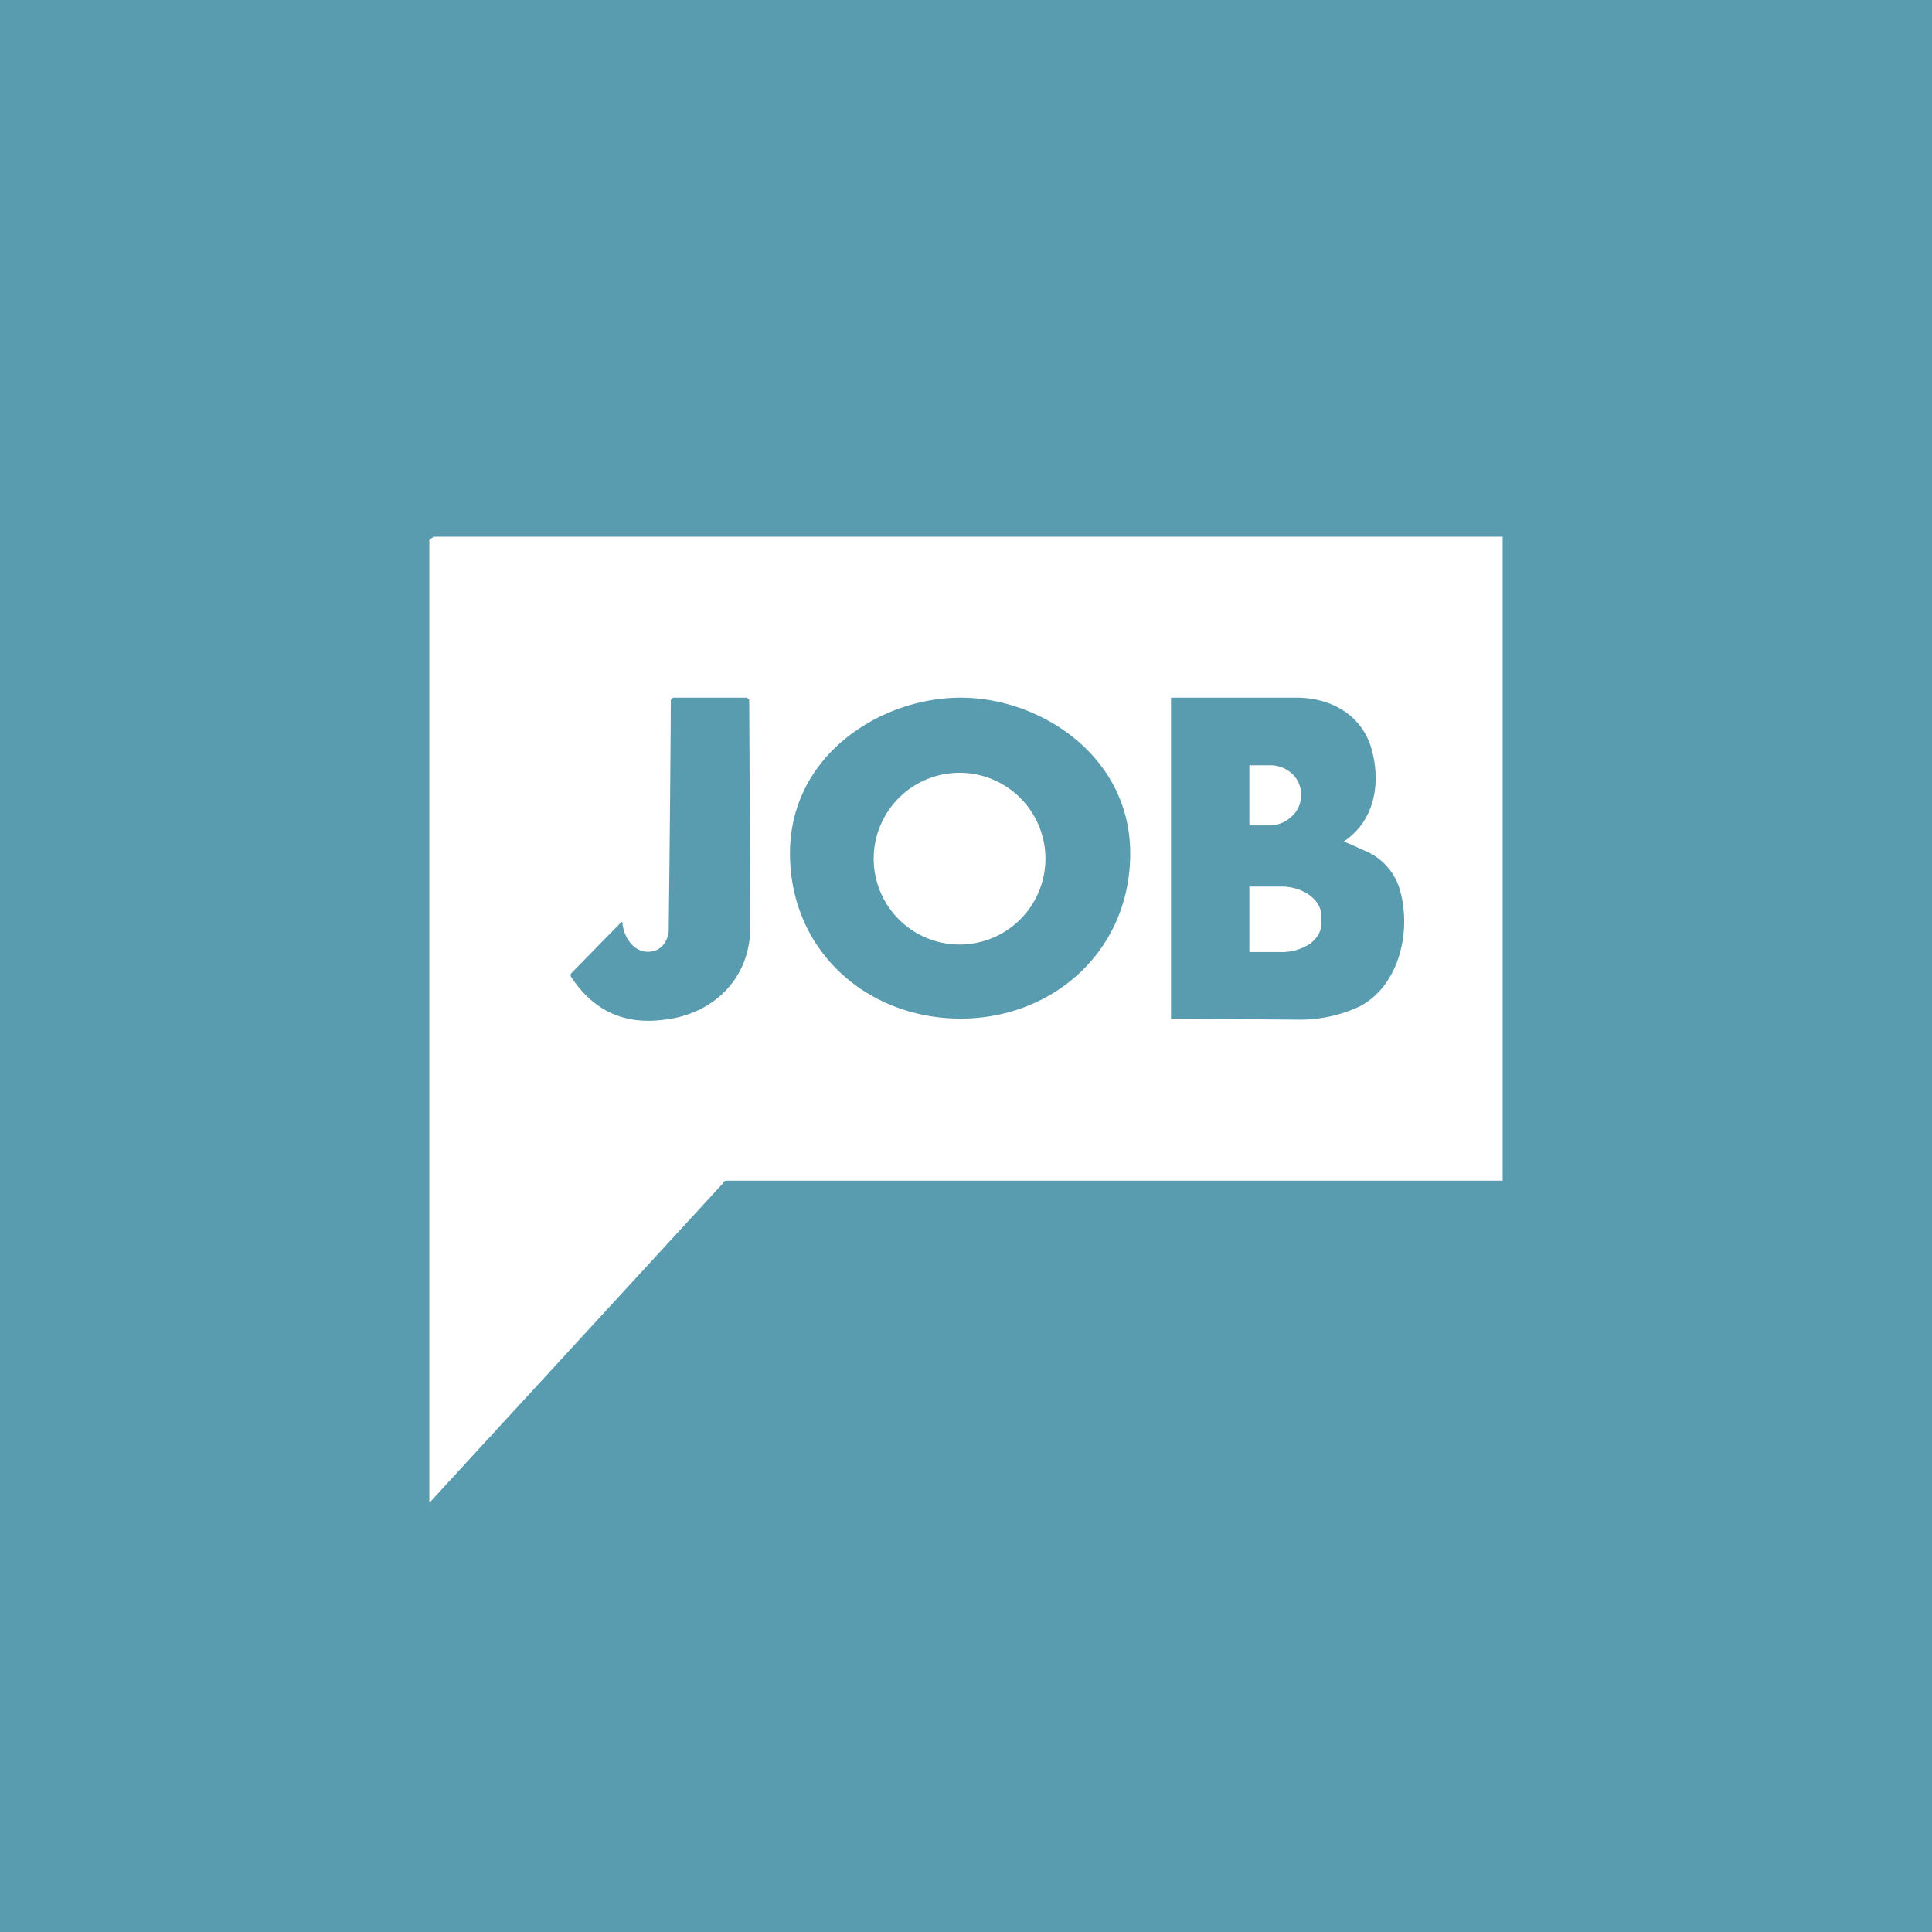 <!-- by TradingView --><svg width="18" height="18" viewBox="0 0 18 18" xmlns="http://www.w3.org/2000/svg"><path fill="#599BAF" d="M0 0h18v18H0z"/><path d="M14 5v6H6.77c-.02 0-.03.01-.03.02l-2.72 2.96L4 14H4V5.03L4.04 5H14ZM7.36 7.95c0 .91.72 1.54 1.59 1.54.86 0 1.58-.63 1.58-1.54 0-.9-.83-1.45-1.58-1.45-.75 0-1.59.54-1.59 1.45Zm-1.58.65-.46.47a.03.03 0 0 0 0 .03c.21.32.5.45.87.4.45-.05.8-.38.8-.86a1028.8 1028.8 0 0 0-.01-2.12l-.02-.02h-.69l-.02.02v.02a372.53 372.53 0 0 1-.02 2.14c-.01.08-.05.14-.11.17-.17.07-.3-.08-.32-.24a.01.01 0 0 0 0-.01.01.01 0 0 0-.02 0Zm6.74-.76c.3-.2.35-.57.25-.89-.1-.3-.38-.45-.69-.45h-1.17v2.99l1.2.01c.21 0 .4-.05.55-.12.36-.18.49-.67.39-1.06a.56.56 0 0 0-.35-.4 2.9 2.9 0 0 0-.18-.08Z" fill="#fff"/><path d="M11.64 7.13h.2a.3.3 0 0 1 .2.08c.05.05.08.11.08.18v.04a.25.25 0 0 1-.09.18.29.29 0 0 1-.2.08h-.19v-.56ZM8.94 7.2a.8.8 0 0 0-.8.8.8.8 0 1 0 1.6 0 .8.8 0 0 0-.8-.8ZM11.64 8.27v-.01h.3c.1 0 .19.03.26.08s.11.12.11.19v.08c0 .07-.04.13-.1.18a.48.48 0 0 1-.28.08H11.64v-.6Z" fill="#fff"/></svg>